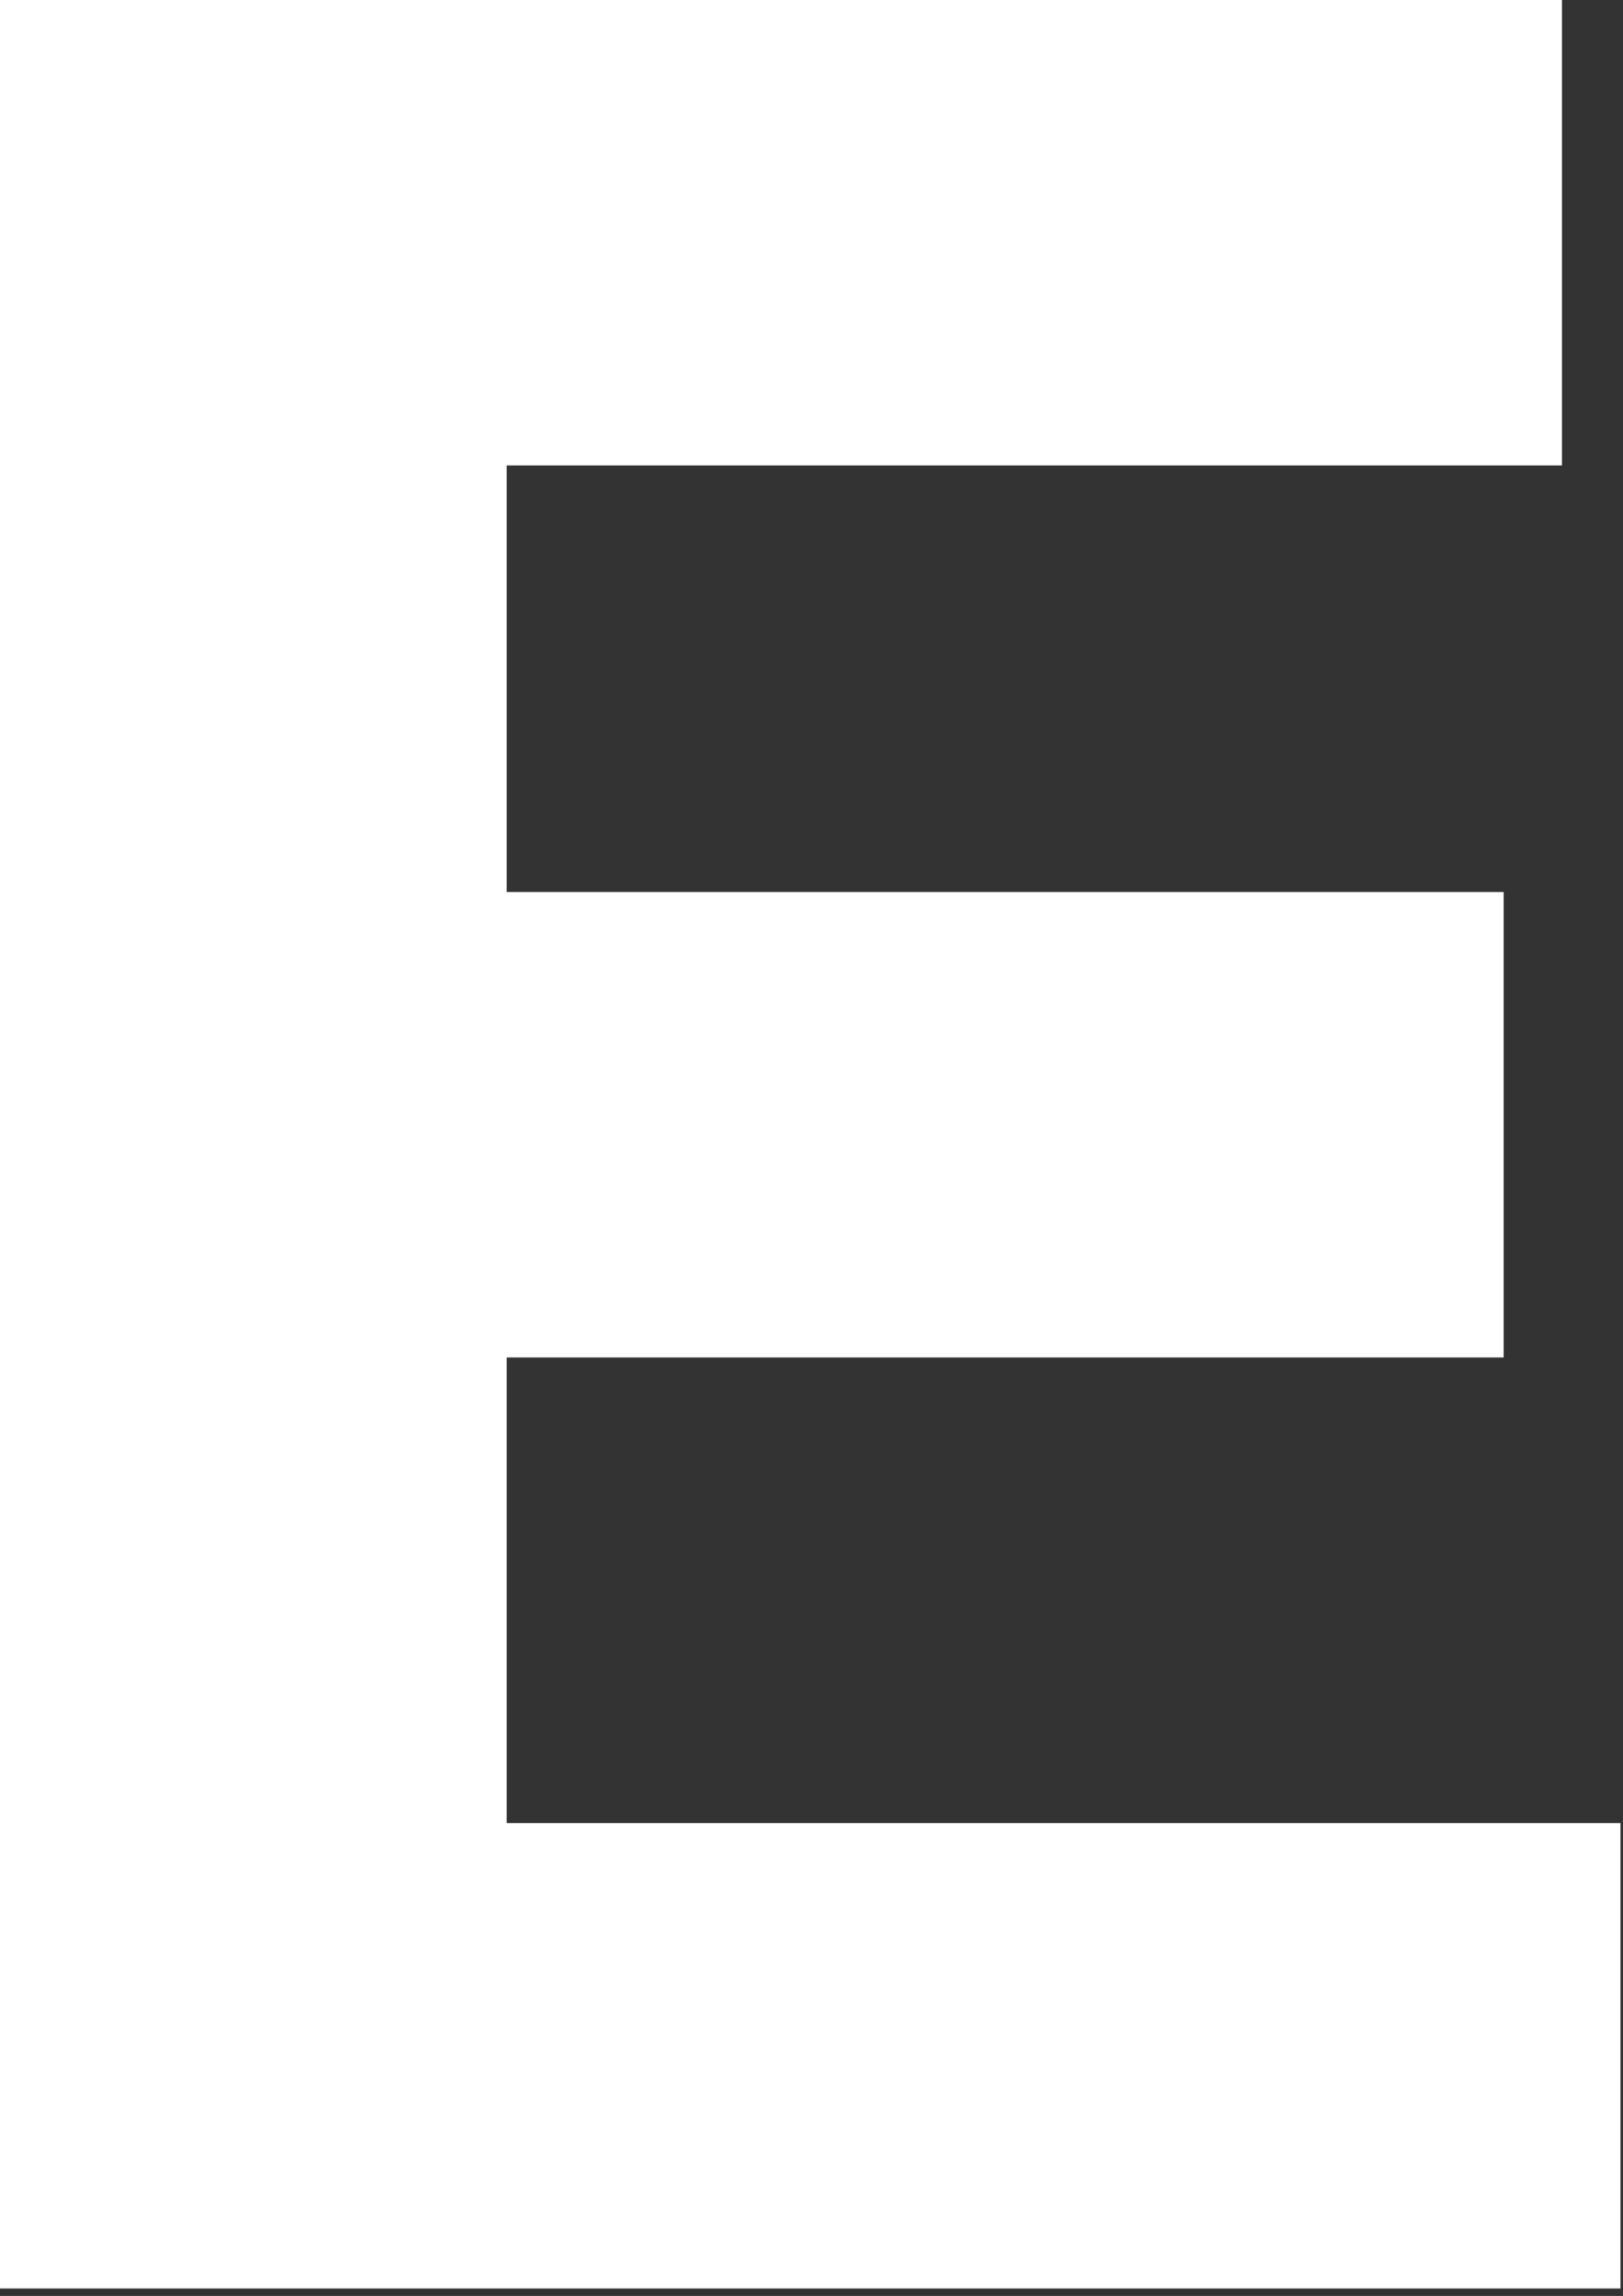 <?xml version="1.0" encoding="utf-8"?>
<svg xmlns="http://www.w3.org/2000/svg" fill="none" height="100%" overflow="visible" preserveAspectRatio="none" style="display: block;" viewBox="0 0 181 256" width="100%">
<rect x="0" y="0" width="181" height="256" fill="#333333" stroke="none"/>
<path d="M0 0H174.195V51.897H56.505V99.46H167.69V151.358H56.505V203.274H180.718V255.171H0V0Z" fill="white" id="Vector"/>
</svg>